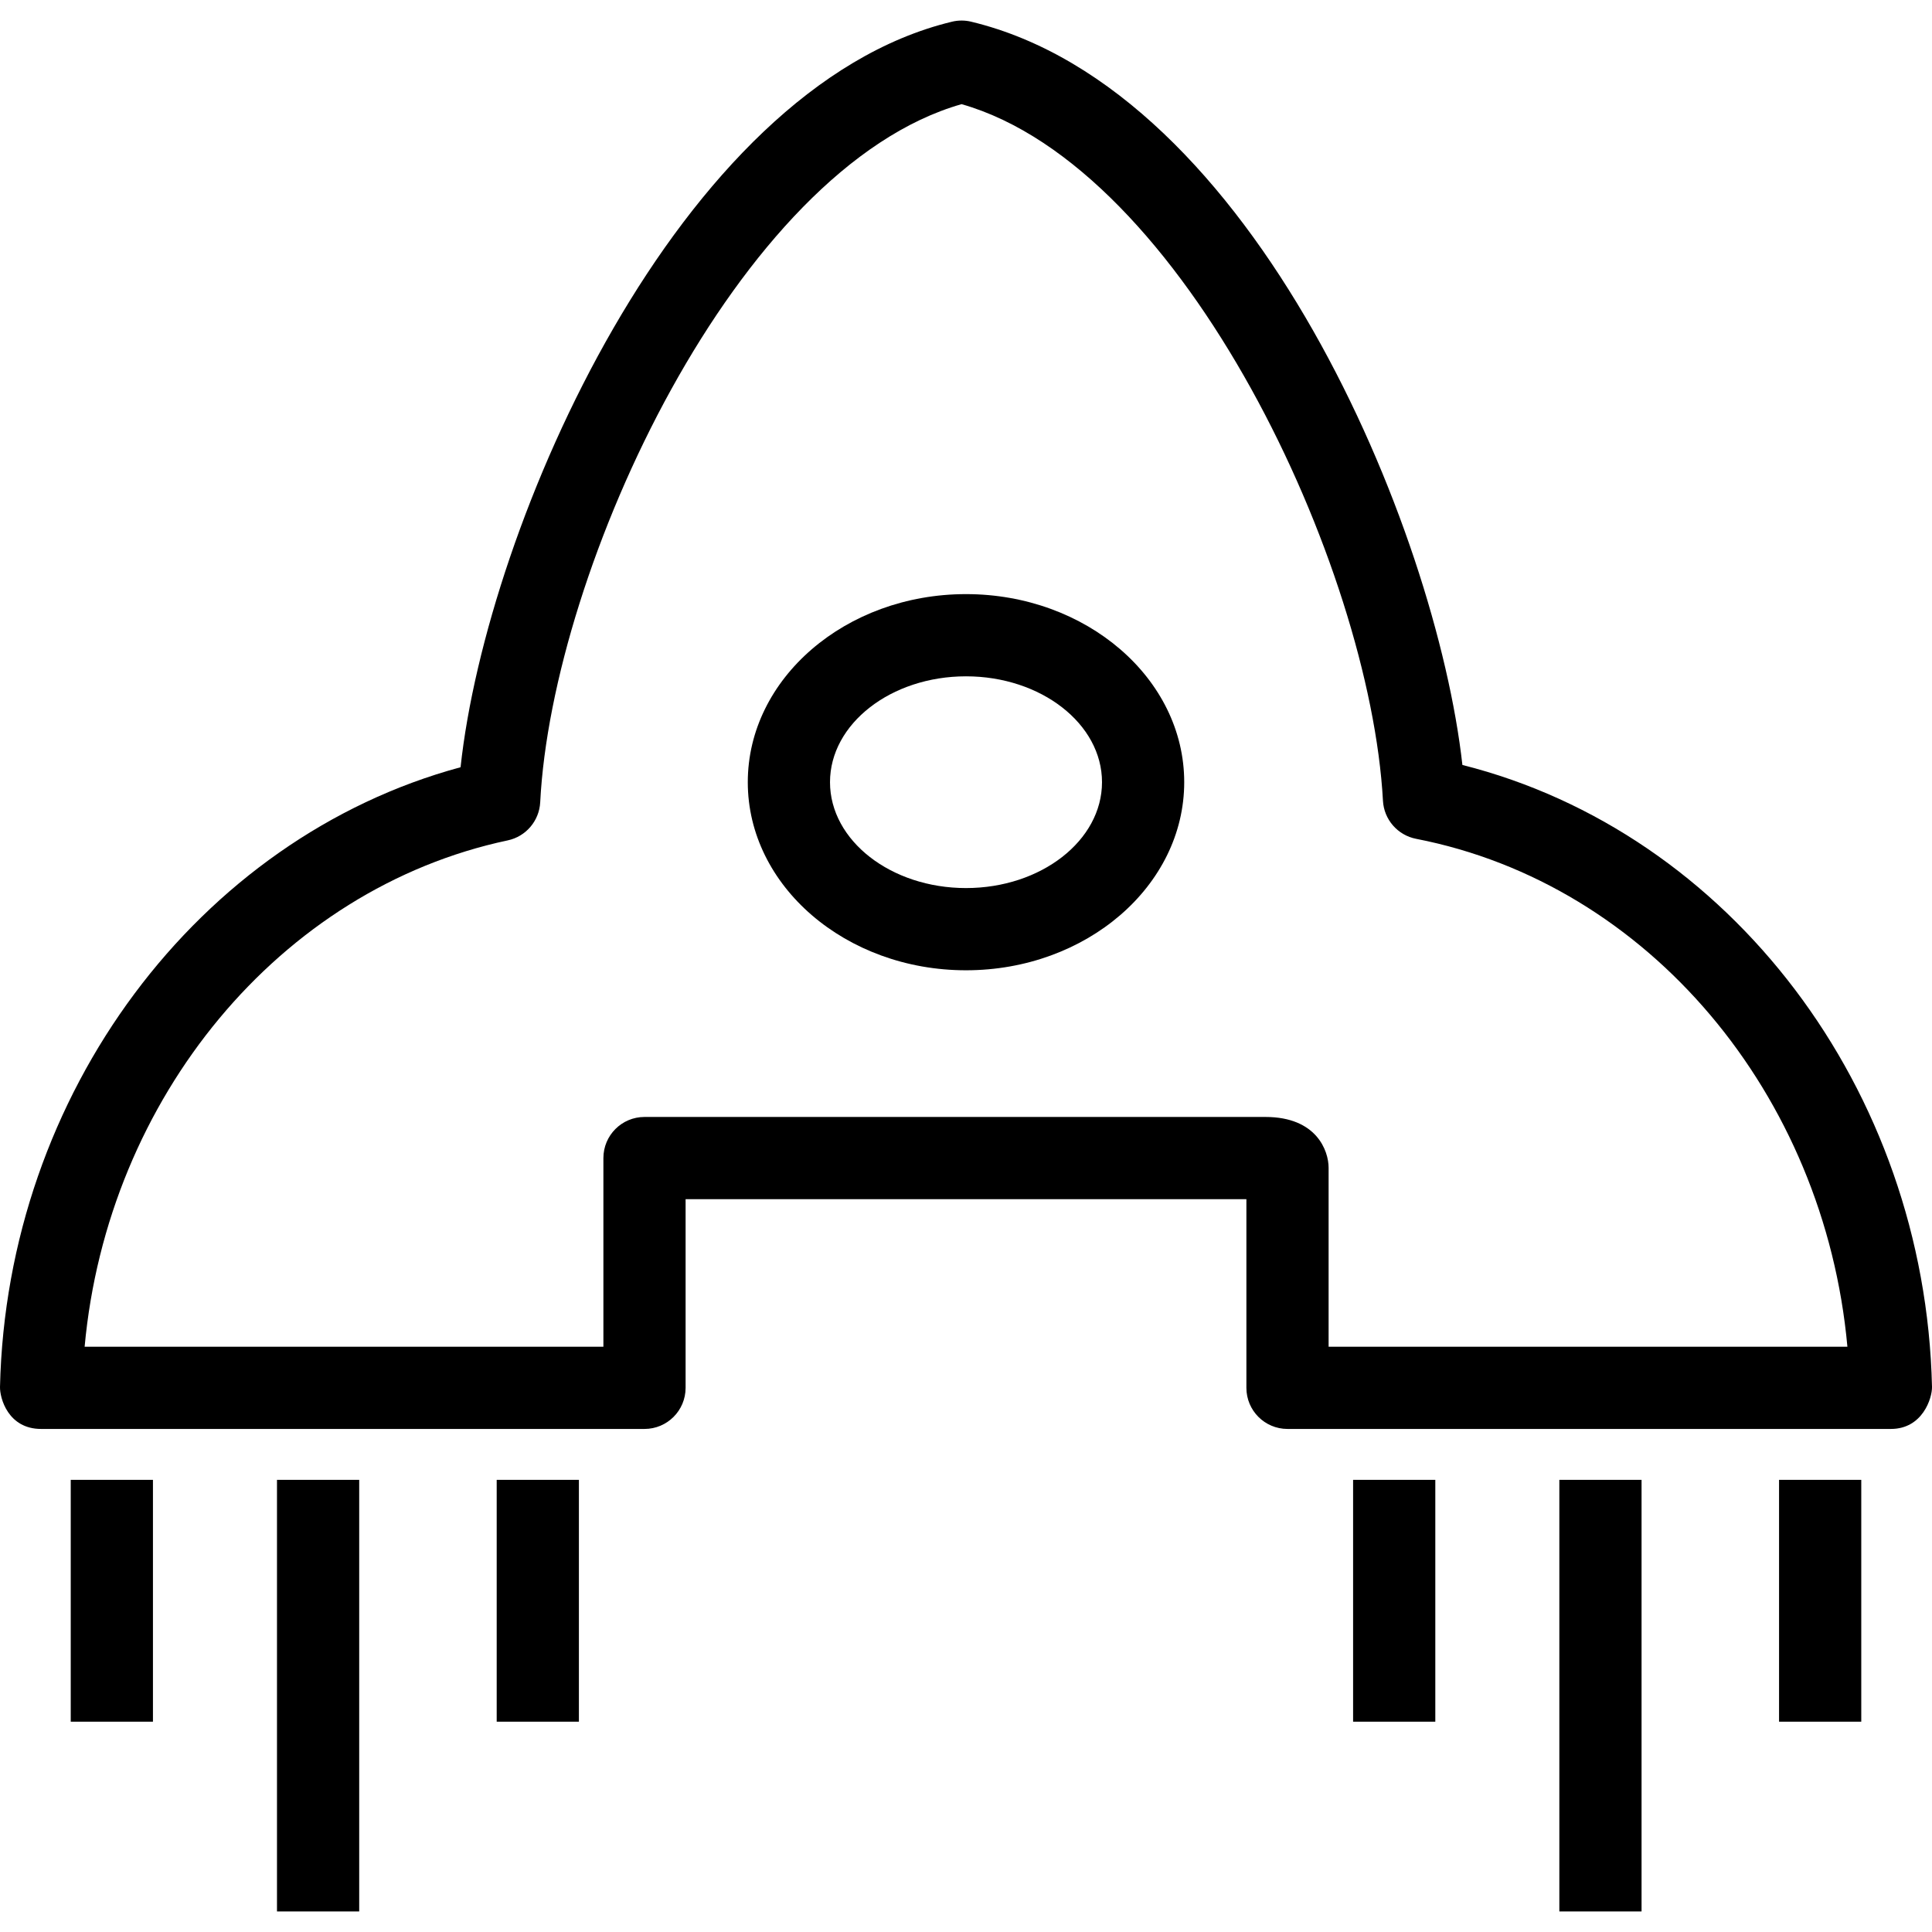<?xml version="1.0" encoding="iso-8859-1"?>
<!-- Uploaded to: SVG Repo, www.svgrepo.com, Generator: SVG Repo Mixer Tools -->
<svg fill="#000000" version="1.1" id="Capa_1" xmlns="http://www.w3.org/2000/svg" xmlns:xlink="http://www.w3.org/1999/xlink" 
	 viewBox="0 0 489.997 489.997" xml:space="preserve">
<path d="M370.897,194.012c-6.668-59.764-52.809-171.252-124.586-188.509c-1.588-0.387-3.278-0.387-4.867,0
	C172.092,22.18,123.436,132.966,116.809,194.587C50.336,212.568,1.691,277.364,0.001,351.752c-0.062,2.805,2.033,10.66,10.425,10.66
	h153.032c5.762,0,10.425-4.668,10.425-10.426v-47.851h142.23v47.851c0,5.757,4.662,10.426,10.426,10.426h153.032
	c8.051,0,10.486-7.854,10.426-10.665C488.275,276.148,438.673,211.121,370.897,194.012z M336.965,341.561v-45.387
	c0-4.281-3.014-12.889-16.026-12.889h-157.48c-5.763,0-10.425,4.667-10.425,10.425v47.851H21.463
	c5.772-63.042,49.53-116.156,107.297-128.419c4.623-0.977,8.003-4.948,8.248-9.667c3.013-59.448,50.019-160.866,106.87-177.059
	c56.515,16.127,103.624,117.322,106.871,176.667c0.255,4.77,3.726,8.75,8.419,9.661c58.918,11.46,103.553,64.758,109.375,128.817
	H336.965z"/>
<path d="M244.999,150.681c-30.513,0-55.344,21.396-55.344,47.699c0,26.303,24.831,47.704,55.344,47.704
	c30.512,0,55.344-21.4,55.344-47.704C300.343,172.077,275.511,150.681,244.999,150.681z M244.999,225.232
	c-19.019,0-34.493-12.044-34.493-26.853c0-14.803,15.475-26.848,34.493-26.848c19.018,0,34.494,12.044,34.494,26.848
	C279.492,213.188,264.017,225.232,244.999,225.232z"/>
<rect x="451.207" y="375.322" width="20.851" height="61.336"/>
<rect x="343.175" y="375.322" width="20.851" height="61.336"/>
<rect x="395.484" y="375.322" width="20.851" height="109.462"/>
<rect x="125.972" y="375.322" width="20.851" height="61.336"/>
<rect x="17.94" y="375.322" width="20.851" height="61.336"/>
<rect x="70.25" y="375.322" width="20.851" height="109.462"/>
</svg>
